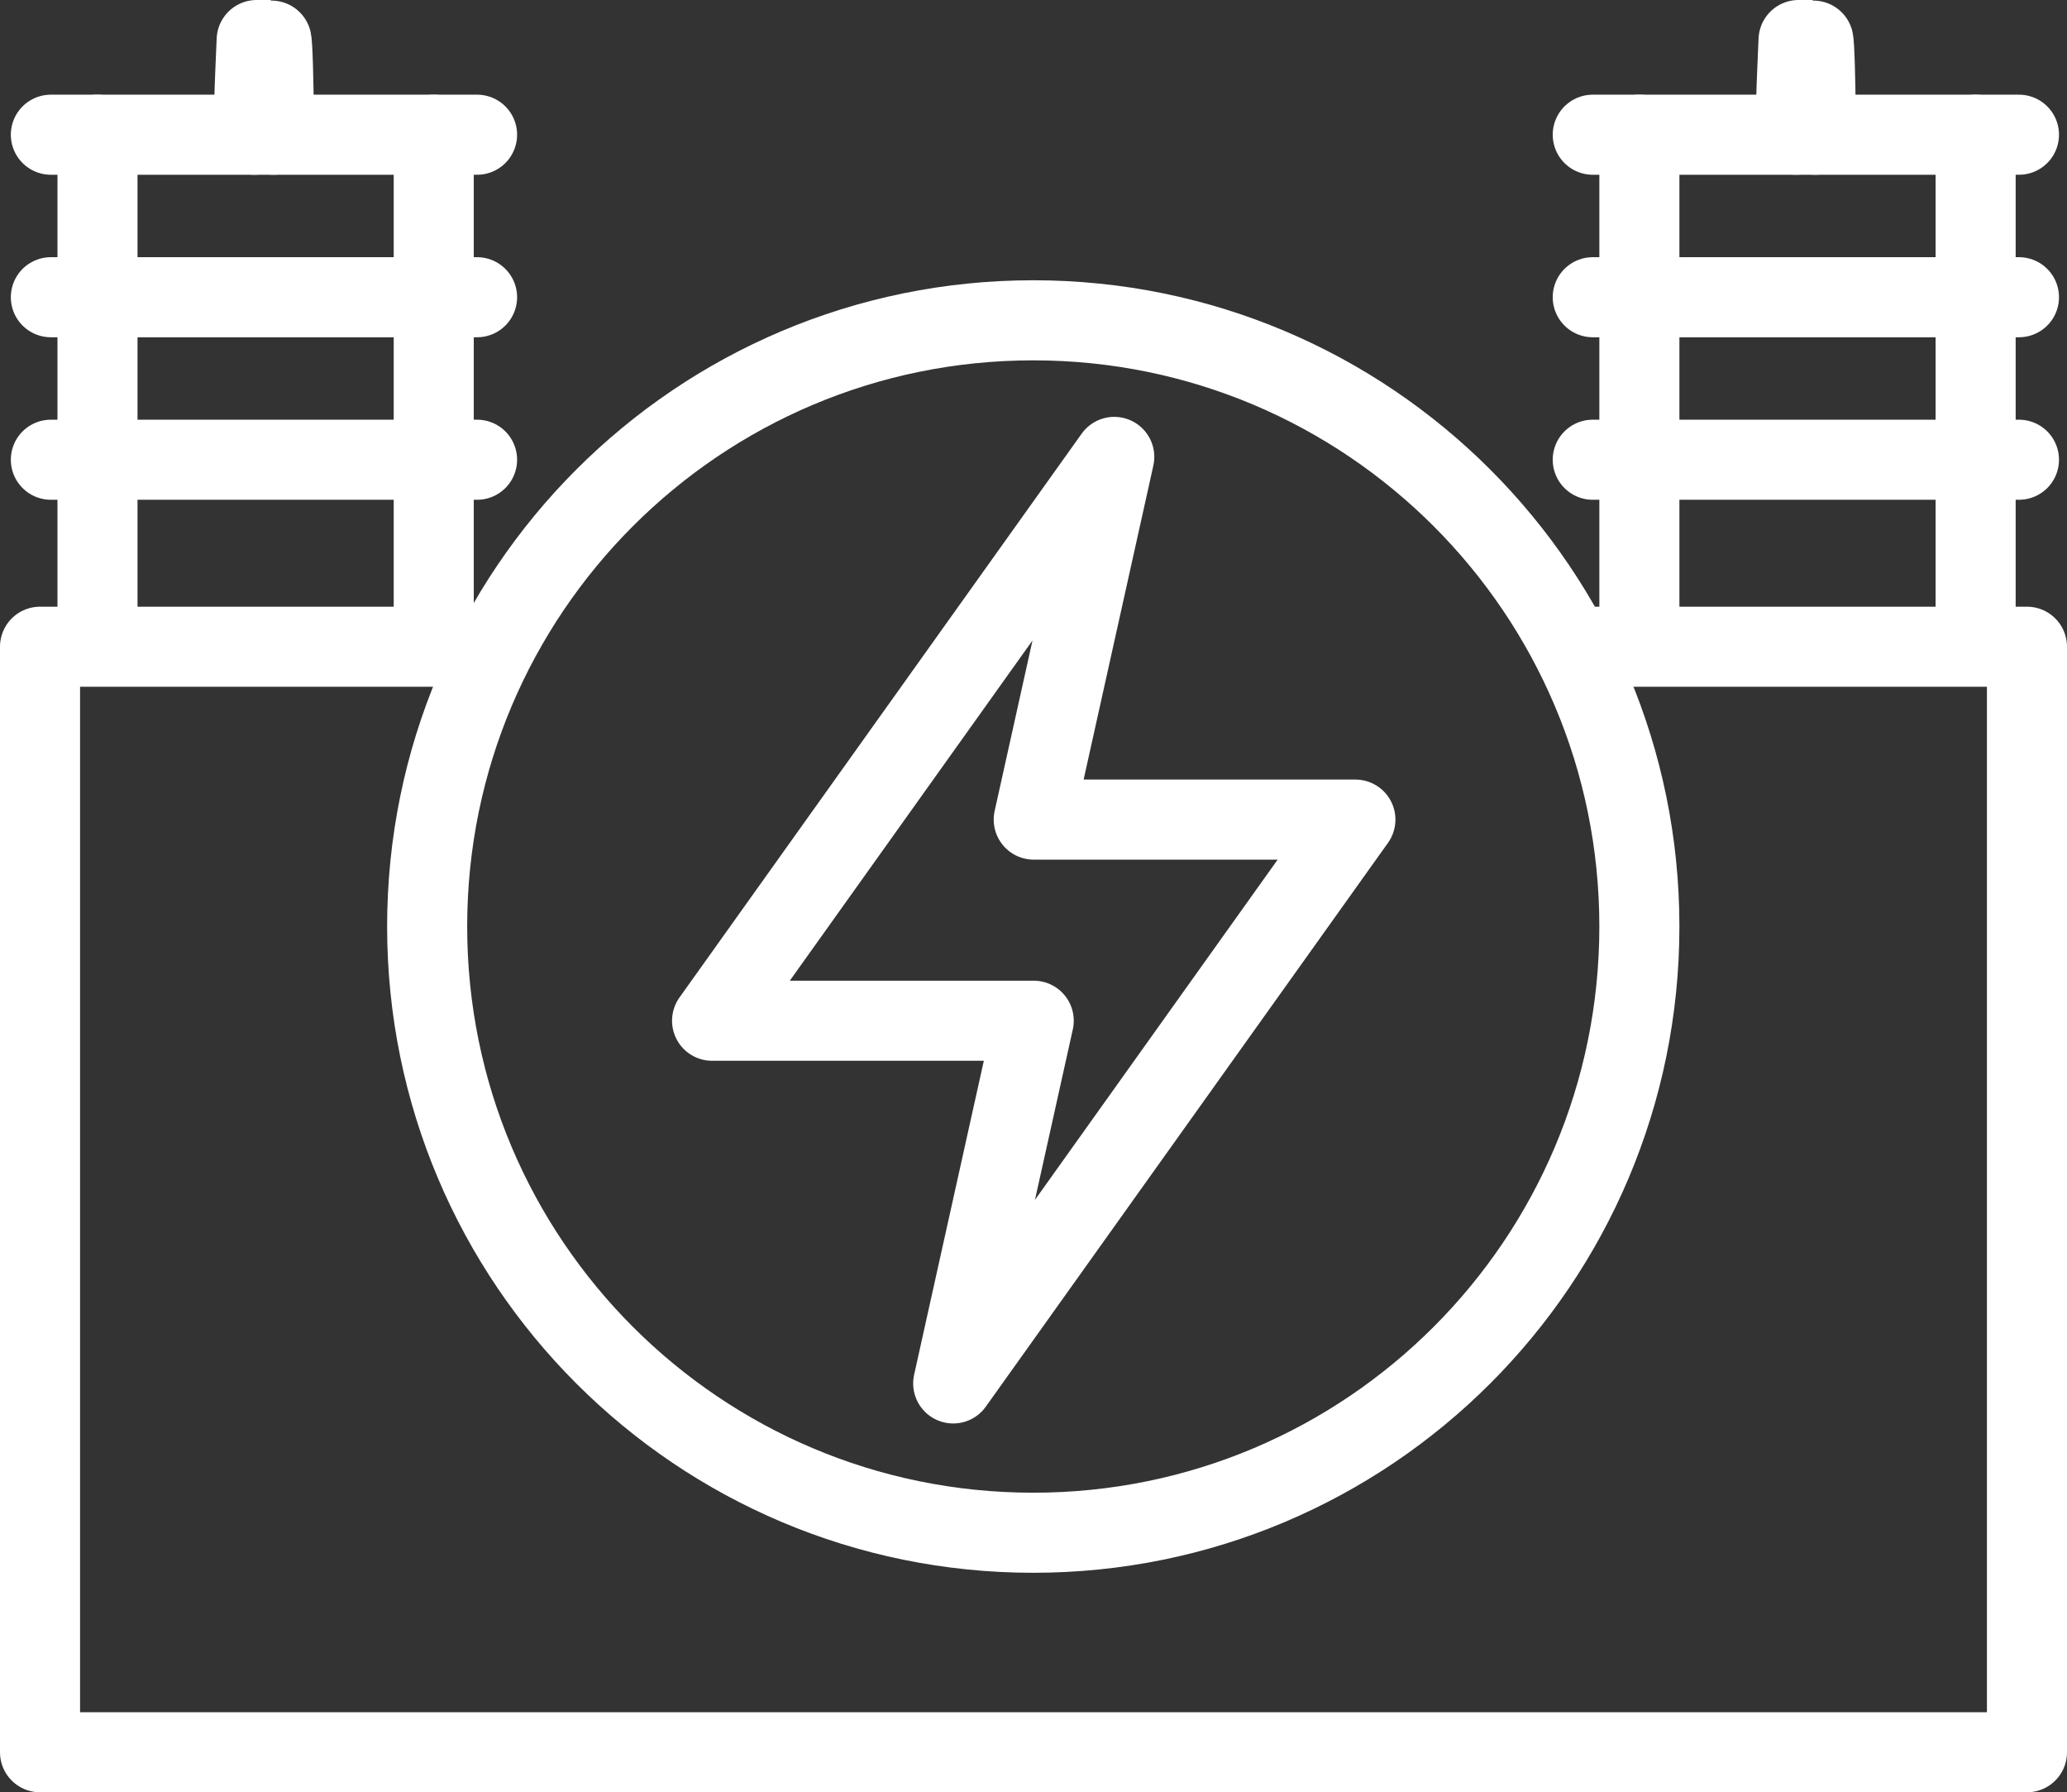 <?xml version="1.0" encoding="UTF-8"?><svg id="b" xmlns="http://www.w3.org/2000/svg" width="43.89" height="38.05" viewBox="0 0 43.89 38.05"><rect x="0" y="0" width="43.89" height="38.05" fill="#333333" stroke="none"/><g id="c"><path id="d" d="m21.94,32.54c7.11,0,12.87-5.76,12.87-12.87s-5.76-12.87-12.87-12.87-12.87,5.76-12.87,12.87,5.76,12.87,12.87,12.87Z" fill="none" stroke="#fff" stroke-linecap="round" stroke-linejoin="round" stroke-width="1.7"/><path id="e" d="m41.95,2.86v10.23" fill="none" stroke="#fff" stroke-linecap="round" stroke-linejoin="round" stroke-width="1.7"/><path id="f" d="m34.81,13.21V2.86" fill="none" stroke="#fff" stroke-linecap="round" stroke-linejoin="round" stroke-width="1.7"/><path id="g" d="m33.82,2.86h9.05" fill="none" stroke="#fff" stroke-linecap="round" stroke-linejoin="round" stroke-width="1.7"/><path id="h" d="m33.82,9.76h9.05" fill="none" stroke="#fff" stroke-linecap="round" stroke-linejoin="round" stroke-width="1.7"/><path id="i" d="m33.82,6.31h9.05" fill="none" stroke="#fff" stroke-linecap="round" stroke-linejoin="round" stroke-width="1.7"/><path id="j" d="m38.55,2.86v-.74c0-.14-.02-1.27-.05-1.27h-.31s-.05,1.14-.05,1.27v.74" fill="none" stroke="#fff" stroke-linecap="round" stroke-linejoin="round" stroke-width="1.7"/><path id="k" d="m9.21,2.86v10.23" fill="none" stroke="#fff" stroke-linecap="round" stroke-linejoin="round" stroke-width="1.7"/><path id="l" d="m2.07,13.21V2.86" fill="none" stroke="#fff" stroke-linecap="round" stroke-linejoin="round" stroke-width="1.7"/><path id="m" d="m1.08,2.86h9.05" fill="none" stroke="#fff" stroke-linecap="round" stroke-linejoin="round" stroke-width="1.7"/><path id="n" d="m1.08,9.76h9.05" fill="none" stroke="#fff" stroke-linecap="round" stroke-linejoin="round" stroke-width="1.7"/><path id="o" d="m1.08,6.31h9.05" fill="none" stroke="#fff" stroke-linecap="round" stroke-linejoin="round" stroke-width="1.7"/><path id="p" d="m5.81,2.86v-.74c0-.14-.02-1.27-.05-1.27h-.31s-.05,1.14-.05,1.27v.74" fill="none" stroke="#fff" stroke-linecap="round" stroke-linejoin="round" stroke-width="1.7"/><g id="q"><g id="r"><g id="s"><path id="t" d="m28.78,17.4l-8.54,11.97,1.71-7.7h-6.83l8.54-11.97-1.71,7.7h6.83Z" fill="none" stroke="#fff" stroke-linecap="round" stroke-linejoin="round" stroke-width="1.7"/></g></g></g><polyline points="33.4 13.73 43.04 13.73 43.04 37.2 .85 37.2 .85 13.73 10.25 13.73" fill="none" stroke="#fff" stroke-linecap="round" stroke-linejoin="round" stroke-width="1.7"/></g></svg>